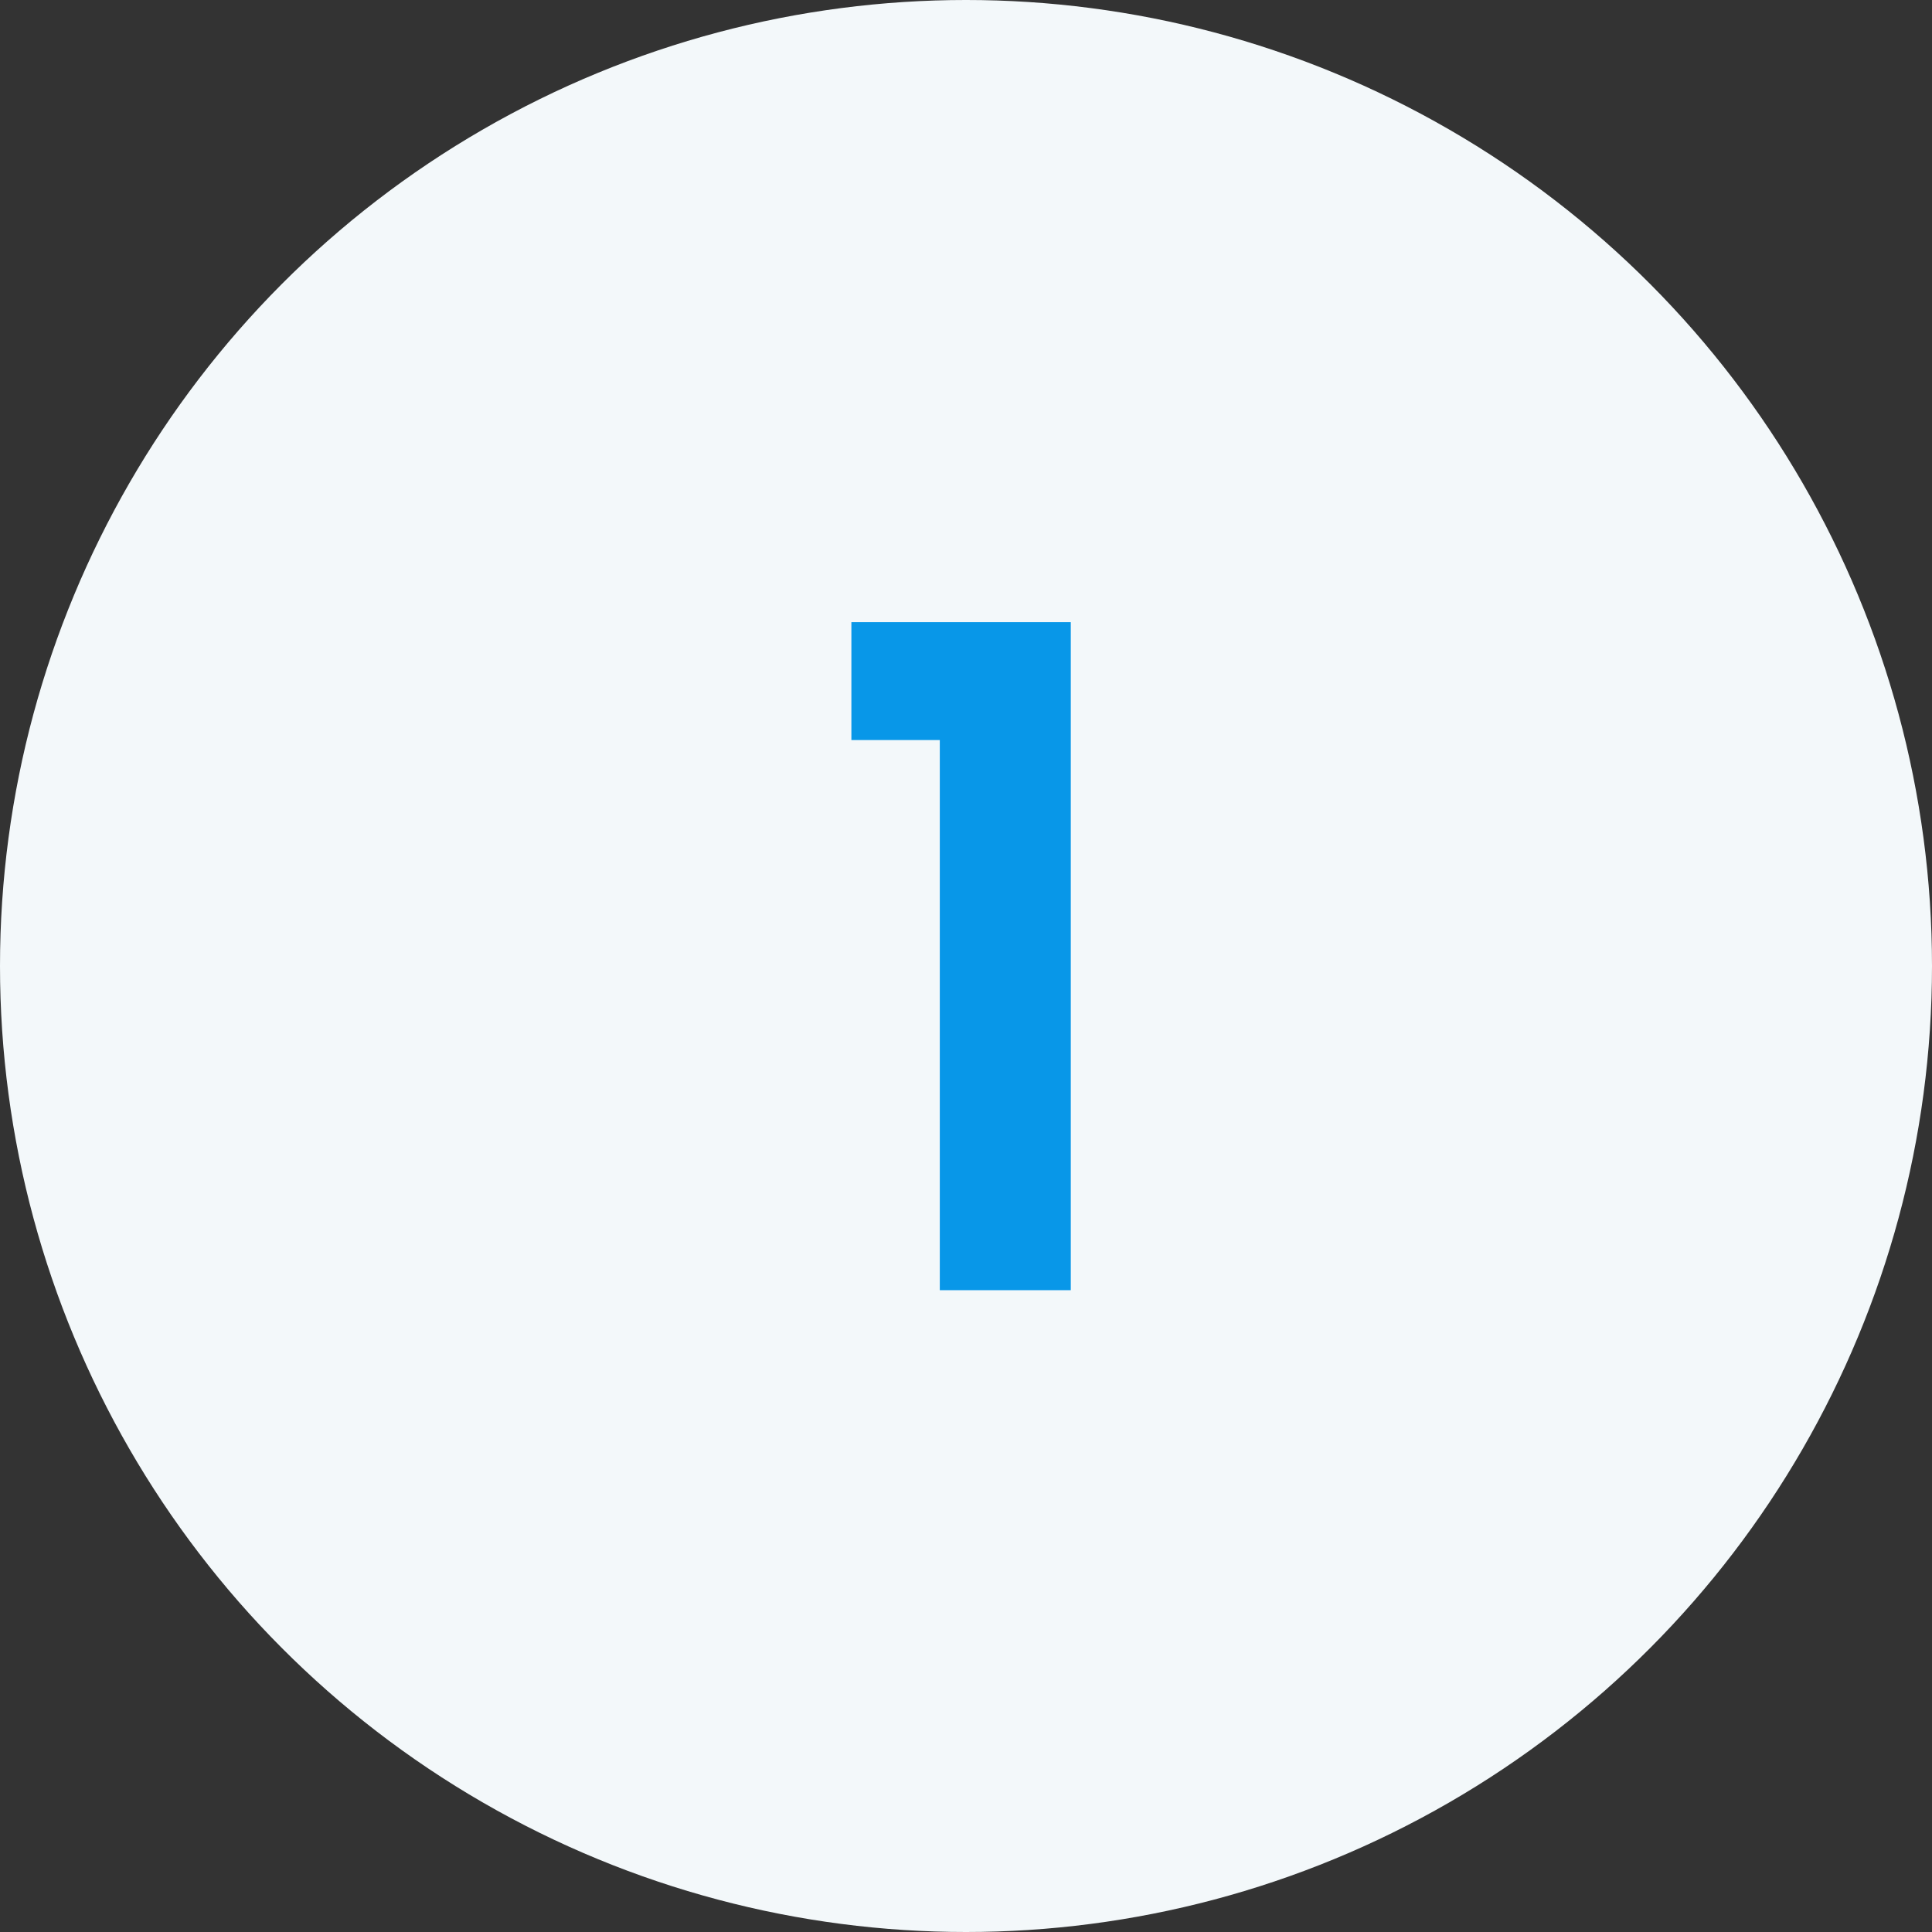 <?xml version="1.0" encoding="utf-8"?>
<!-- Generator: Adobe Illustrator 27.5.0, SVG Export Plug-In . SVG Version: 6.00 Build 0)  -->
<svg version="1.1" id="Layer_1" xmlns="http://www.w3.org/2000/svg" xmlns:xlink="http://www.w3.org/1999/xlink" x="0px" y="0px"
	 viewBox="0 0 59 59" style="enable-background:new 0 0 59 59;" xml:space="preserve">
<rect x="0" y="0" width="59" height="59" fill="#333333" stroke="none"/>
<style type="text/css">
	.st0{fill-rule:evenodd;clip-rule:evenodd;fill:#F3F8FA;}
	.st1{fill:#0897E8;}
</style>
<g id="Self-Select-Tool">
	<g id="Self-Selection-Tool---Results" transform="translate(-872, -1949)">
		<g id="Group-3" transform="translate(872, 1949)">
			<circle id="Oval" class="st0" cx="29.5" cy="29.5" r="29.5"/>
			<polygon id="_x31_" class="st1" points="32.7,39.4 32.7,19 26,19 26,22.6 28.7,22.6 28.7,39.4 			"/>
		</g>
	</g>
</g>
</svg>
